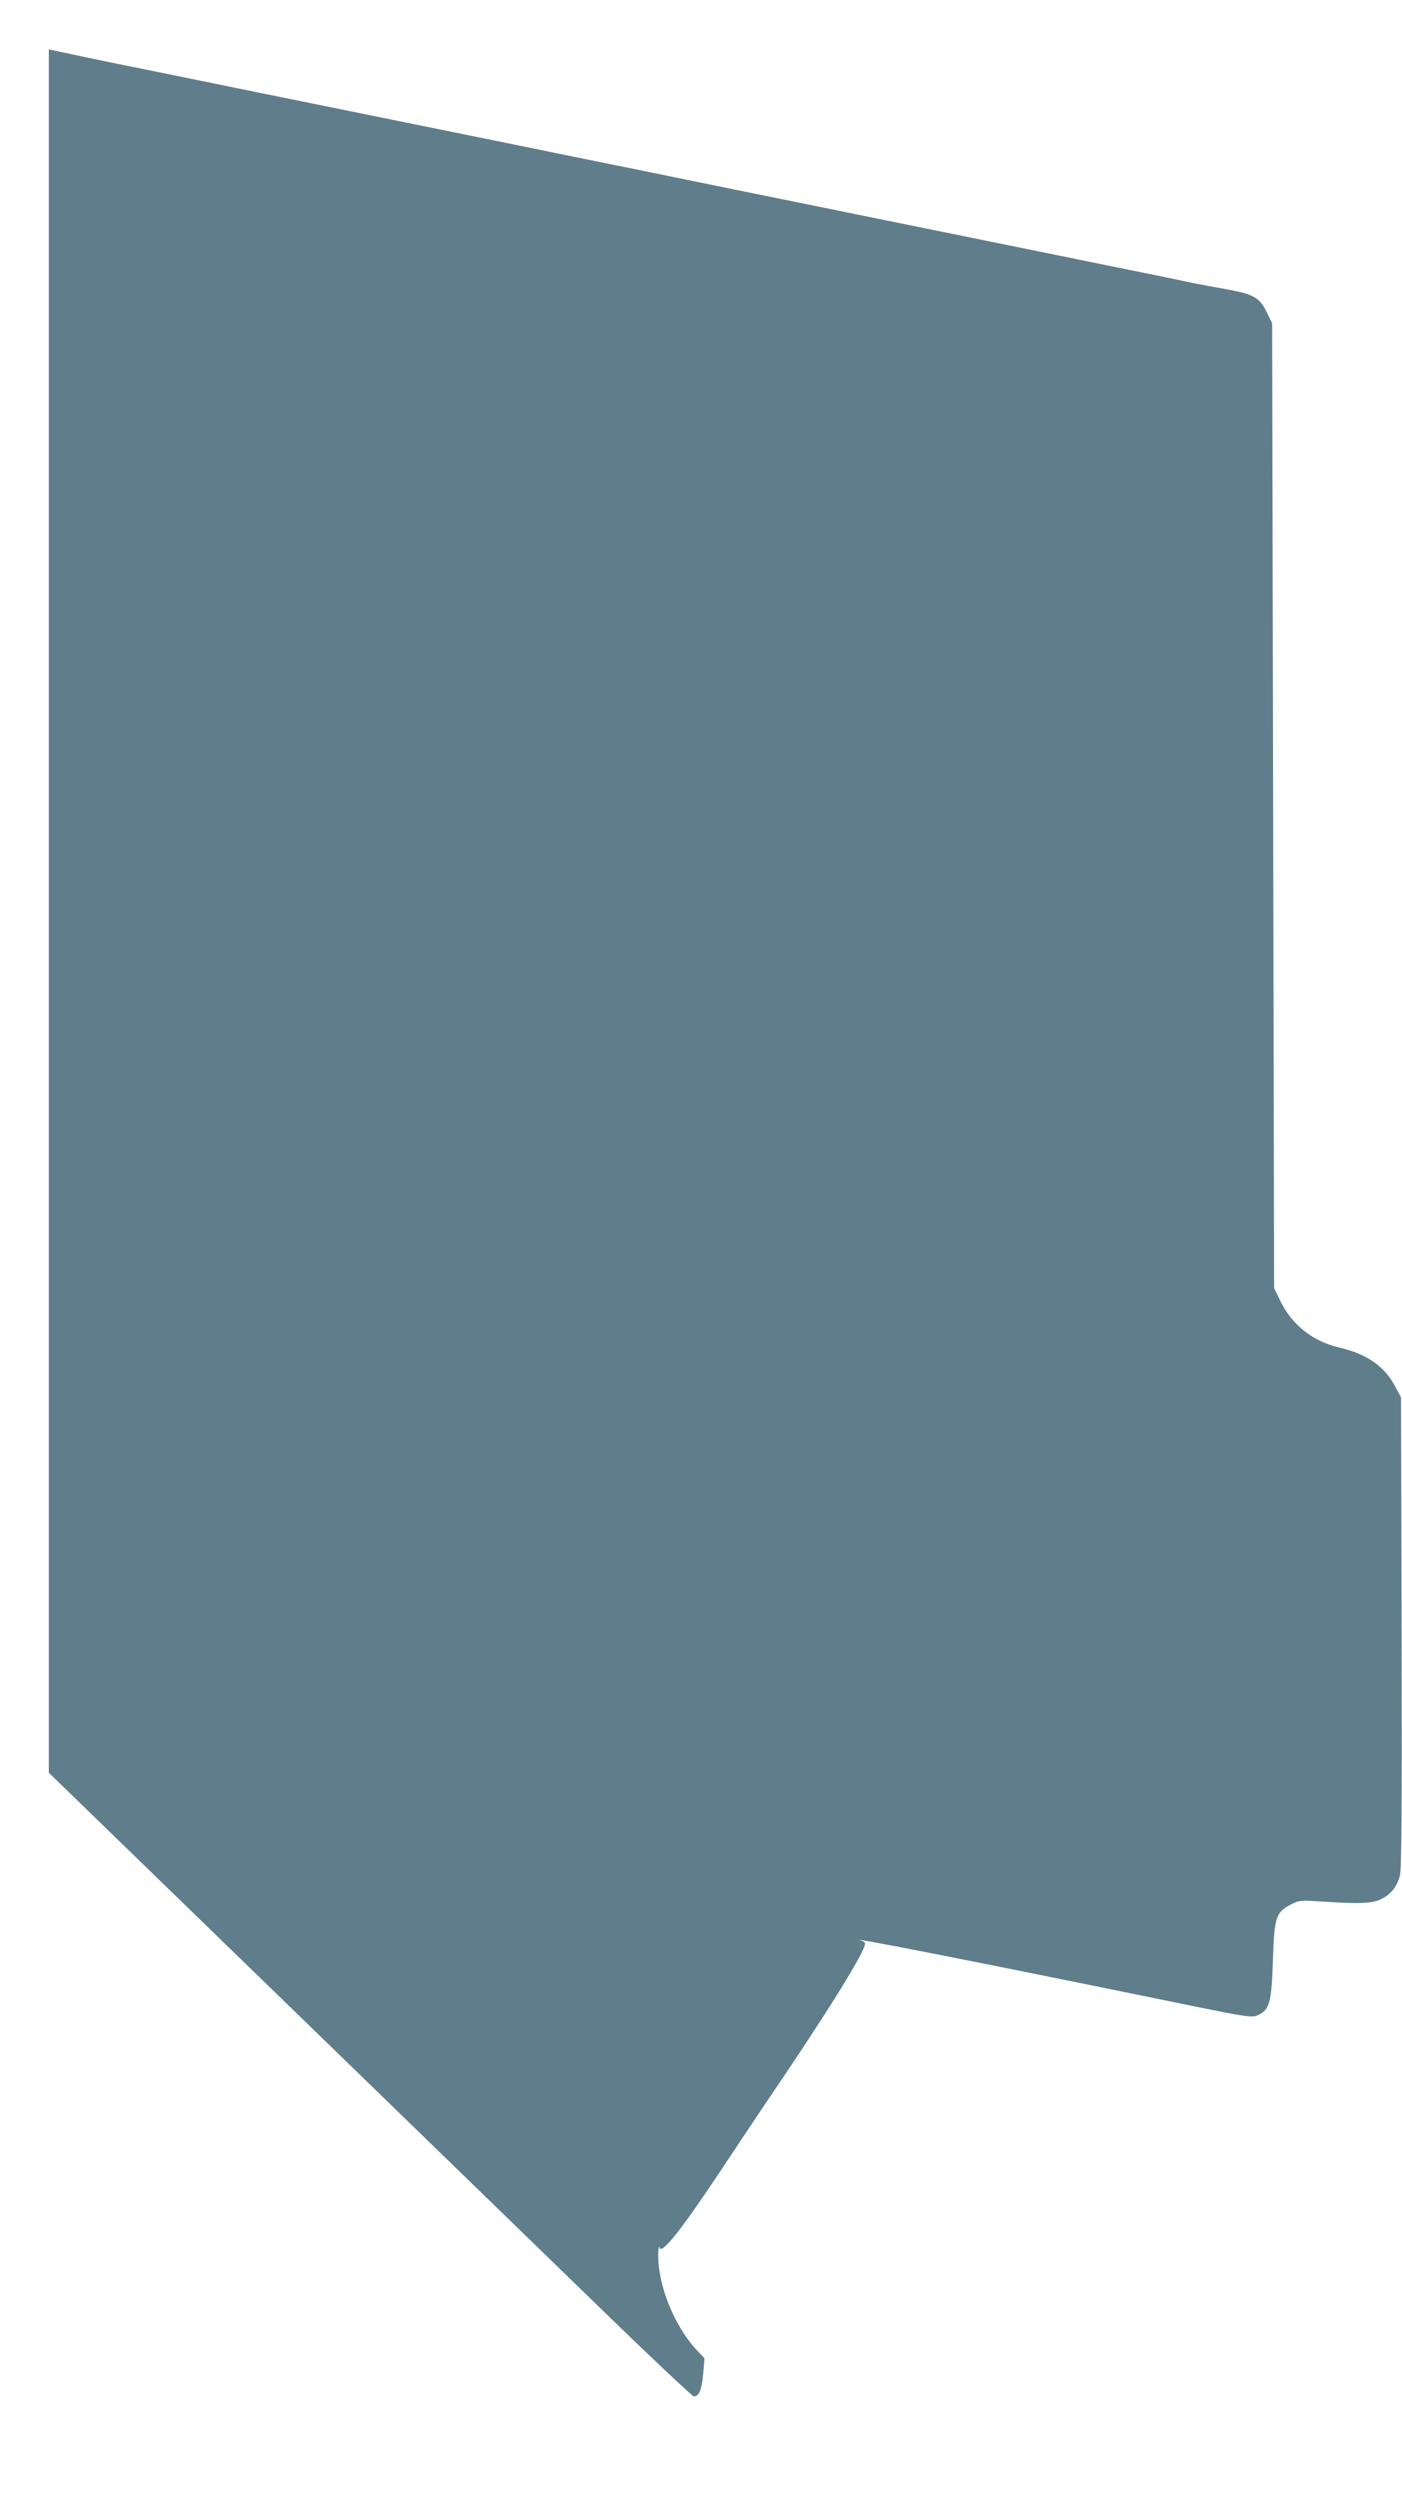 <?xml version="1.0" standalone="no"?>
<!DOCTYPE svg PUBLIC "-//W3C//DTD SVG 20010904//EN"
 "http://www.w3.org/TR/2001/REC-SVG-20010904/DTD/svg10.dtd">
<svg version="1.0" xmlns="http://www.w3.org/2000/svg"
 width="718pt" height="1280pt" viewBox="0 0 718 1280"
 preserveAspectRatio="xMidYMid meet">
<g transform="translate(0,1280) scale(0.1,-0.1)"
fill="#607d8b" stroke="none">
<path d="M250 8135 l0 -4412 123 -119 c1232 -1196 2263 -2197 2664 -2586 276
-269 509 -488 516 -488 27 0 40 31 48 113 l7 82 -38 40 c-117 124 -203 338
-199 497 1 29 4 43 6 31 8 -41 106 81 300 372 102 154 215 323 250 375 302
443 503 766 503 808 0 6 -8 13 -17 15 -105 29 563 -102 1670 -329 314 -64 330
-66 361 -51 58 27 68 66 75 281 7 221 15 244 91 284 42 22 52 23 155 16 201
-13 265 -11 312 14 48 25 76 61 92 117 9 30 11 352 9 1245 l-3 1205 -34 63
c-53 98 -144 160 -281 192 -135 31 -242 115 -301 235 l-34 70 -5 2470 -5 2470
-28 57 c-37 76 -67 92 -212 118 -66 12 -149 27 -185 35 -36 8 -200 42 -365 75
-165 34 -541 110 -835 170 -294 60 -670 136 -835 170 -165 33 -408 83 -540
110 -132 27 -375 77 -540 110 -165 34 -651 133 -1080 220 -429 87 -915 186
-1080 220 -165 33 -360 73 -432 89 l-133 28 0 -4412z"/>
</g>
</svg>
